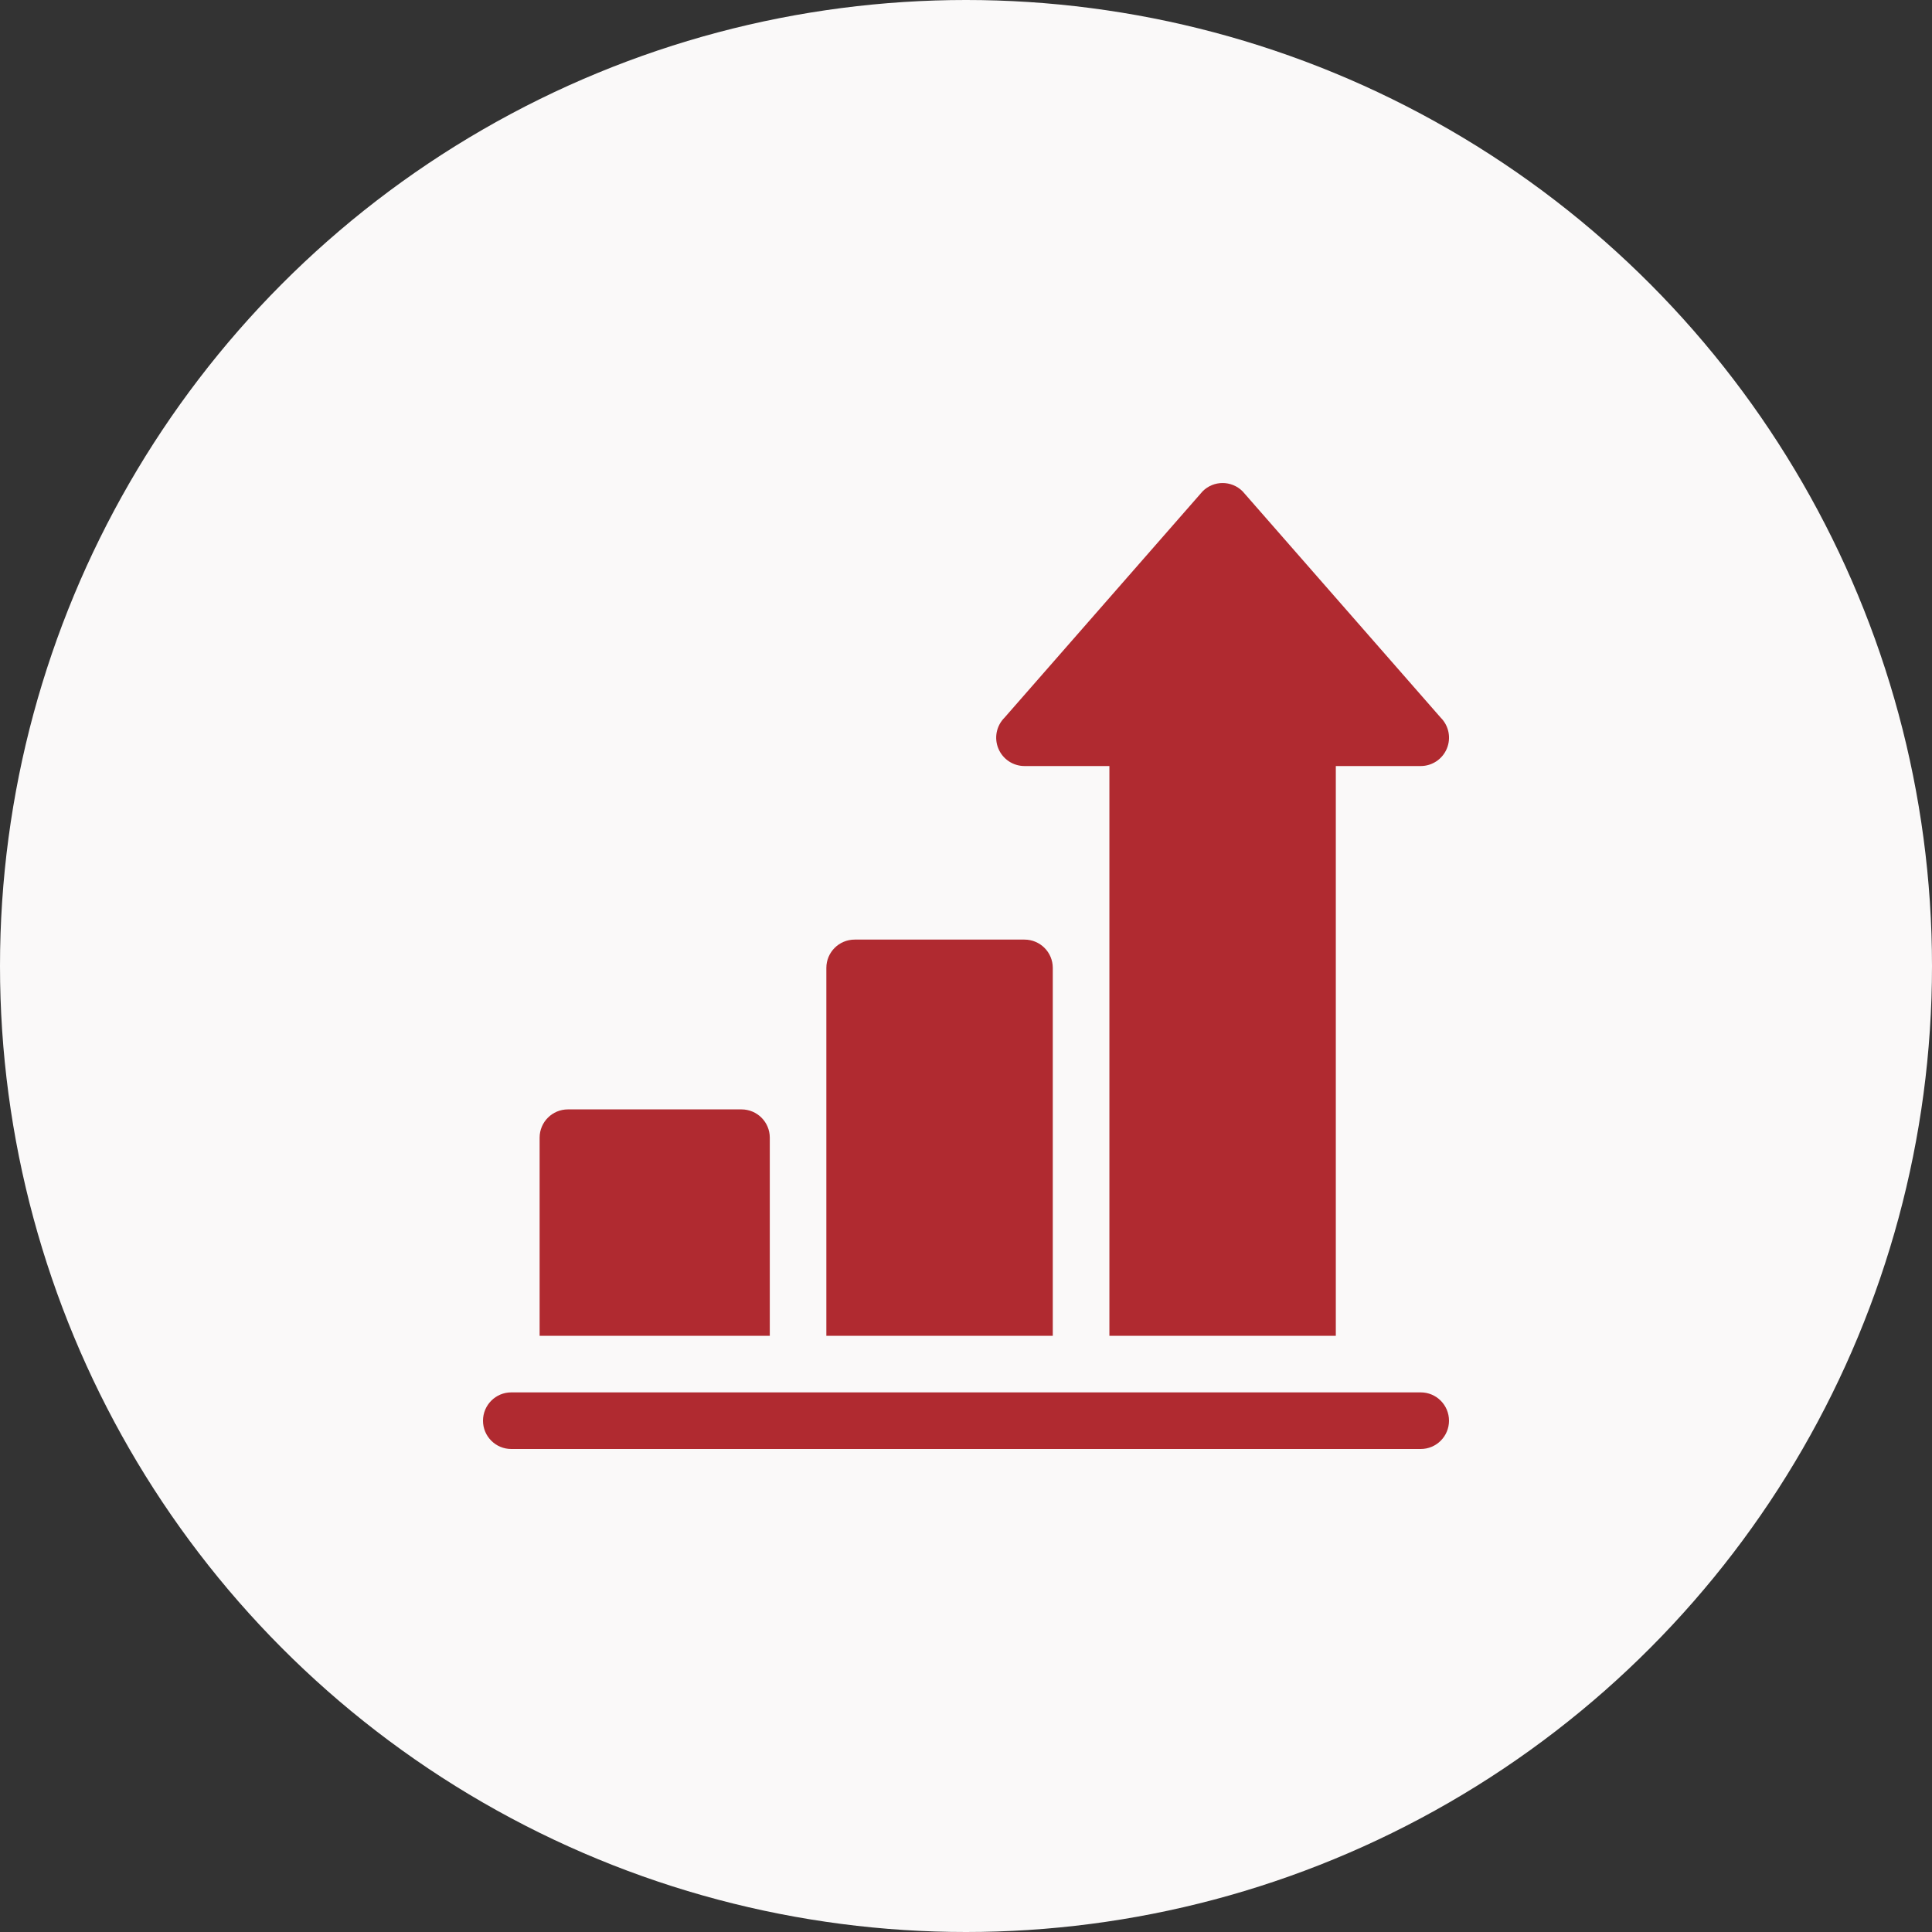 <svg width="36" height="36" viewBox="0 0 36 36" fill="none" xmlns="http://www.w3.org/2000/svg">
<rect x="0" y="0" width="36" height="36" fill="#333333" stroke="none"/>
<circle cx="18" cy="18" r="18" fill="#FAF9F9"/>
<g clip-path="url(#clip0_4126_3070)">
<path d="M26.473 25.945C12.84 25.945 12.941 25.945 9.527 25.945C9.236 25.945 9 26.181 9 26.473C9 26.764 9.236 27 9.527 27H26.473C26.764 27 27 26.764 27 26.473C27 26.181 26.764 25.945 26.473 25.945Z" fill="#B02A30"/>
<path d="M13.816 20.672H10.582C10.291 20.672 10.055 20.908 10.055 21.199V24.891H14.344V21.199C14.344 20.908 14.108 20.672 13.816 20.672Z" fill="#B02A30"/>
<path d="M19.09 17.508H15.926C15.634 17.508 15.398 17.744 15.398 18.035V24.891H19.617V18.035C19.617 17.744 19.381 17.508 19.09 17.508Z" fill="#B02A30"/>
<path d="M26.846 13.373L23.154 9.155C22.948 8.949 22.614 8.949 22.409 9.155L18.717 13.373C18.566 13.524 18.521 13.751 18.603 13.948C18.684 14.145 18.877 14.274 19.09 14.274H20.672V24.891H24.891V14.274H26.473C26.686 14.274 26.879 14.145 26.96 13.948C27.042 13.751 26.997 13.524 26.846 13.373Z" fill="#B02A30"/>
</g>
<defs>
<clipPath id="clip0_4126_3070">
<rect width="18" height="18" fill="white" transform="translate(9 9)"/>
</clipPath>
</defs>
</svg>
